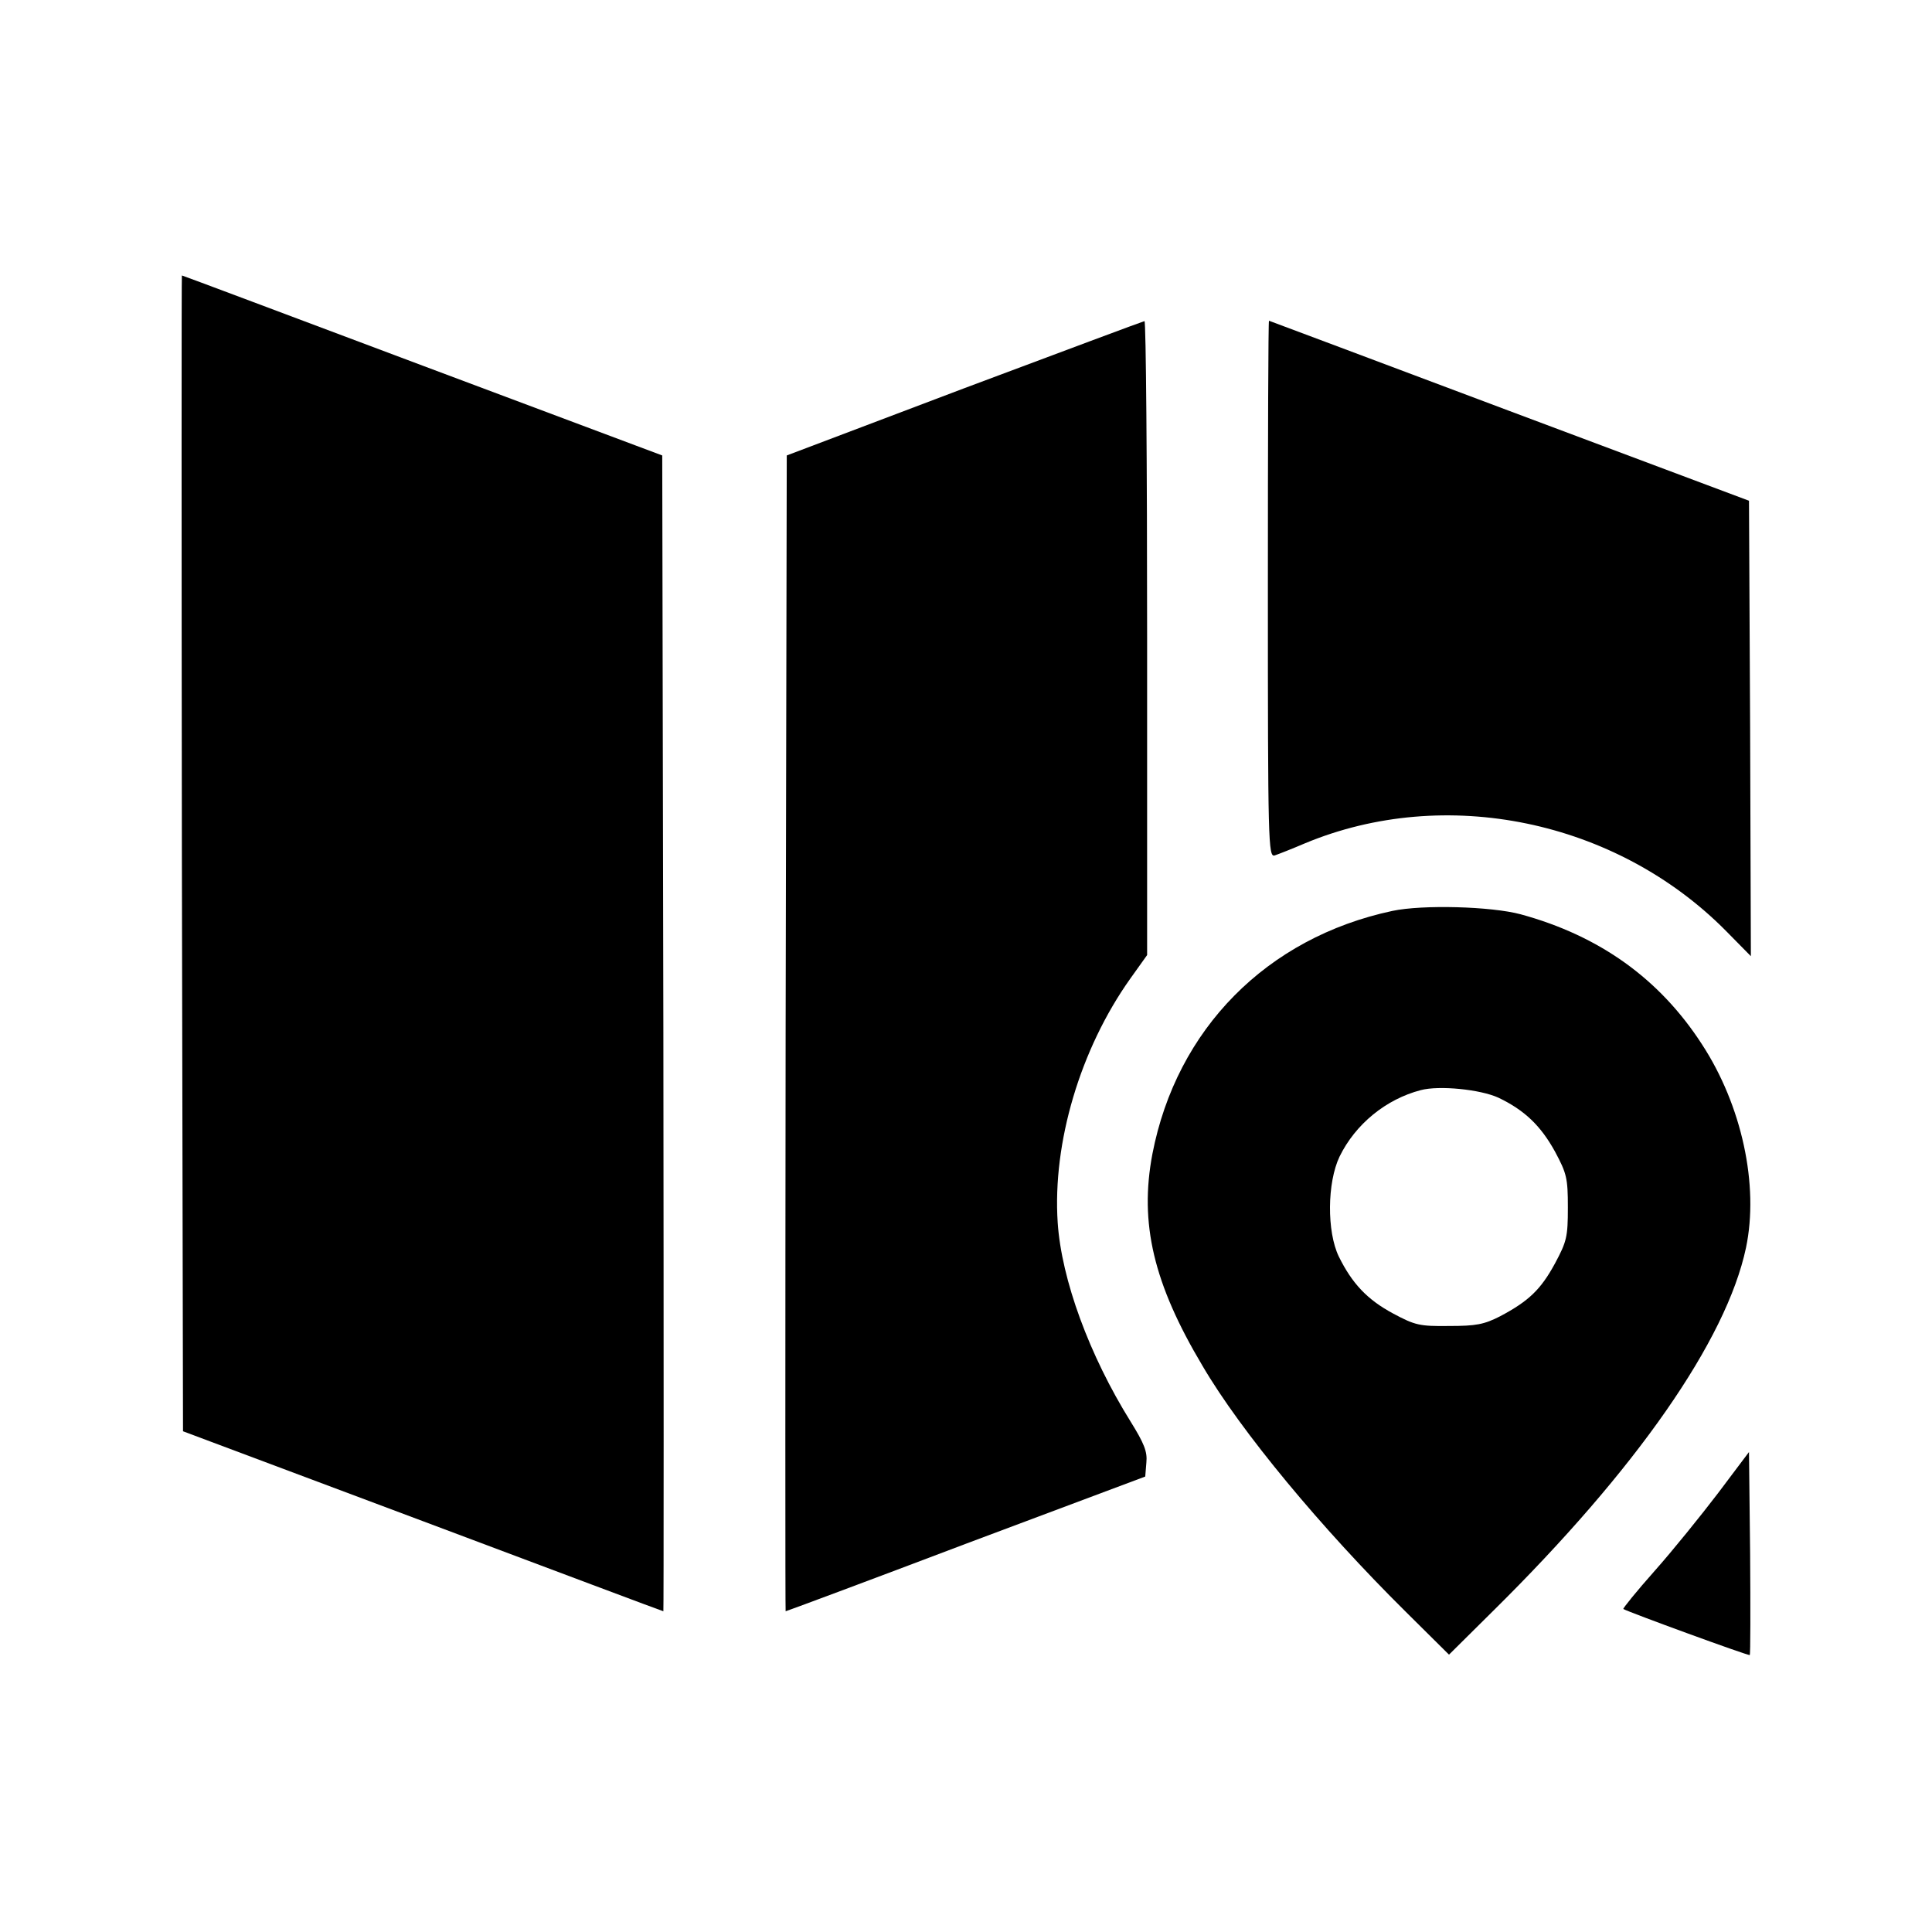 <?xml version="1.0" standalone="no"?>
<!DOCTYPE svg PUBLIC "-//W3C//DTD SVG 20010904//EN"
 "http://www.w3.org/TR/2001/REC-SVG-20010904/DTD/svg10.dtd">
<svg version="1.0" xmlns="http://www.w3.org/2000/svg"
 width="512pt" height="512pt" viewBox="0 0 512 512"
 preserveAspectRatio="xMidYMid meet">

<g transform="translate(0,512) scale(0.1,-0.1)"
fill="#000000" stroke="none">
<path d="M482 2858 l3 -1531 635 -238 c349 -131 636 -239 638 -239 1 0 1 689
0 1532 l-3 1531 -635 238 c-349 131 -636 239 -638 239 -1 0 -1 -689 0 -1532z"/>
<path d="M2555 4091 l-470 -178 -3 -1531 c-1 -843 -1 -1532 0 -1532 2 0 217
80 478 179 l475 178 3 37 c3 29 -6 51 -42 109 -109 175 -183 376 -193 527 -14
212 60 460 192 646 l45 63 0 840 c0 463 -3 841 -7 840 -5 -1 -219 -81 -478
-178z"/>
<path d="M3360 3559 c0 -673 1 -711 18 -706 9 3 45 17 80 32 372 155 824 62
1115 -231 l67 -68 -2 604 -3 603 -635 238 c-349 131 -636 239 -637 239 -2 0
-3 -320 -3 -711z"/>
<path d="M3690 2706 c-333 -71 -572 -313 -636 -644 -35 -184 3 -344 133 -562
102 -174 315 -430 537 -650 l116 -115 116 115 c380 375 619 718 671 963 35
166 -11 378 -117 540 -112 173 -271 287 -480 344 -78 21 -260 26 -340 9z m281
-495 c69 -33 112 -74 150 -143 31 -58 34 -70 34 -148 0 -78 -3 -90 -34 -148
-38 -70 -70 -100 -145 -140 -43 -22 -64 -26 -136 -26 -78 -1 -90 2 -148 33
-69 37 -109 80 -144 151 -32 66 -31 196 2 265 42 86 123 152 215 176 49 13
158 2 206 -20z"/>
<path d="M4553 1163 c-45 -59 -120 -152 -168 -206 -48 -54 -85 -100 -83 -101
13 -8 333 -125 335 -122 2 2 2 123 1 270 l-3 268 -82 -109z"/>
</g>
</svg>
